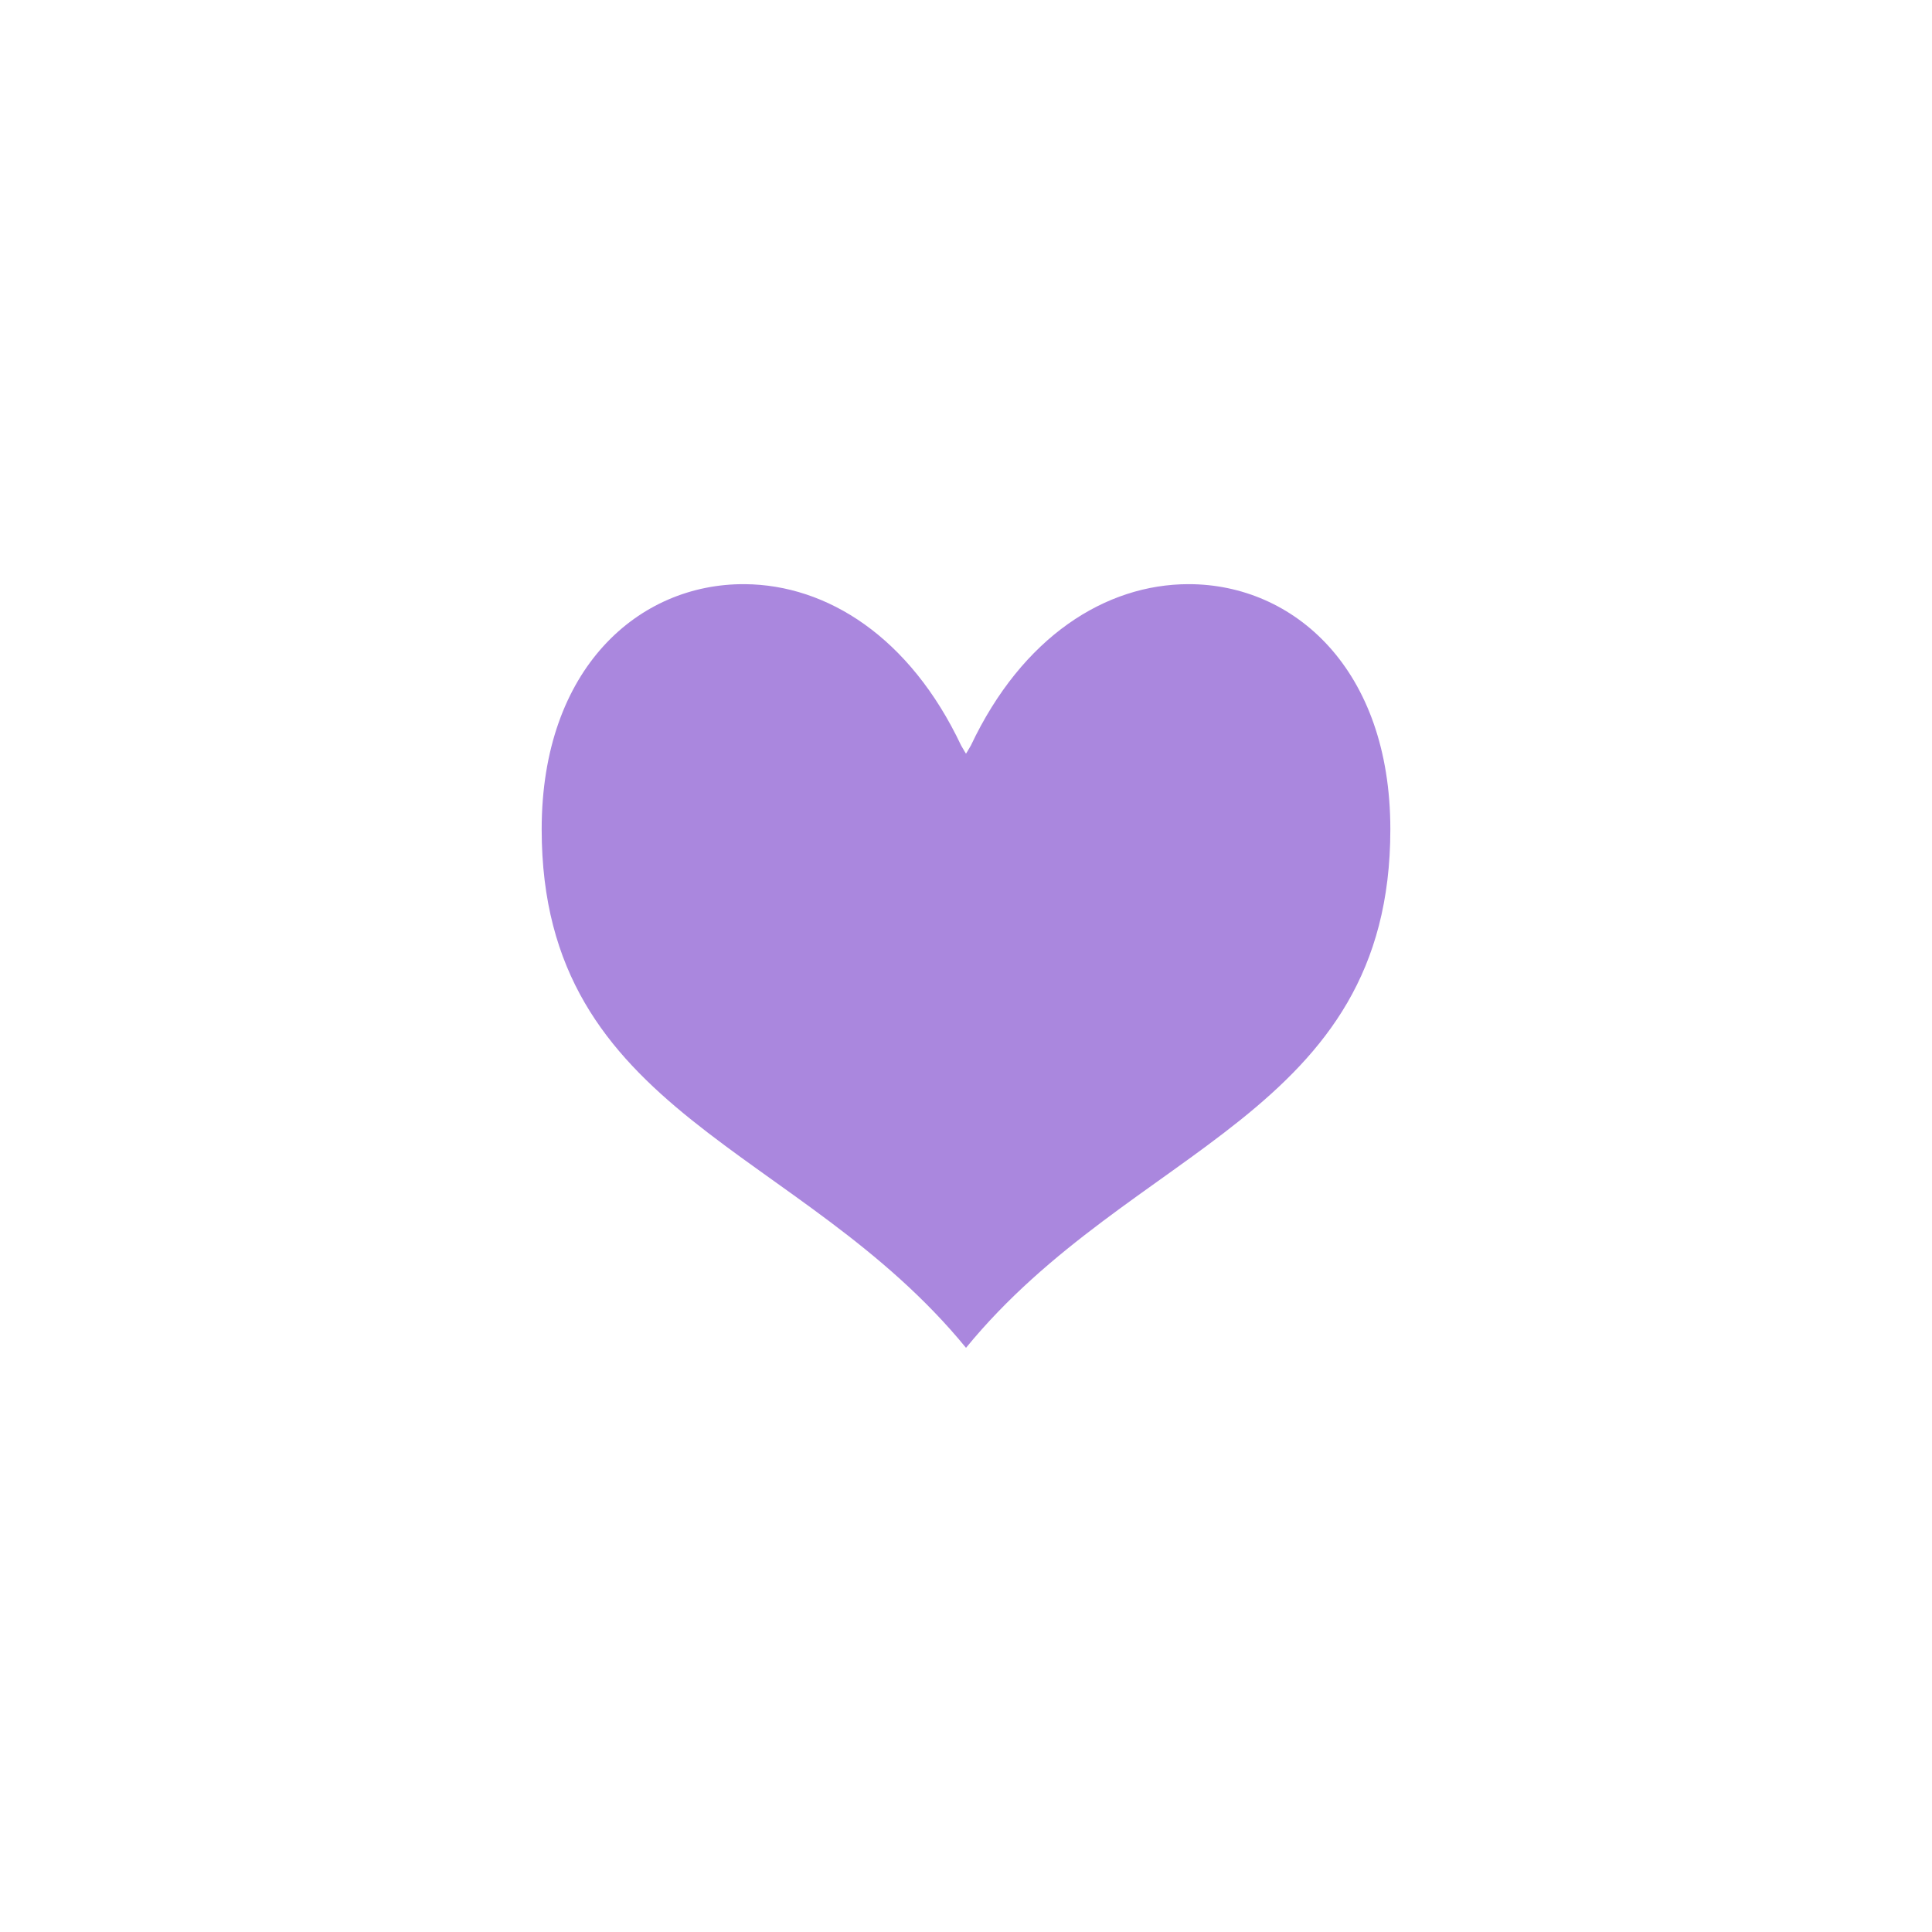 <?xml version="1.0" encoding="UTF-8" standalone="no"?>
<svg
   xmlns:dc="http://purl.org/dc/elements/1.1/"
   xmlns:cc="http://creativecommons.org/ns#"
   xmlns:rdf="http://www.w3.org/1999/02/22-rdf-syntax-ns#"
   xmlns:svg="http://www.w3.org/2000/svg"
   xmlns="http://www.w3.org/2000/svg"
   xmlns:sodipodi="http://sodipodi.sourceforge.net/DTD/sodipodi-0.dtd"
   xmlns:inkscape="http://www.inkscape.org/namespaces/inkscape"
   width="200mm"
   height="200mm"
   viewBox="0 0 200 200"
   version="1.1"
   id="svg8"
   inkscape:version="1.0 (4035a4fb49, 2020-05-01)"
   sodipodi:docname="314_1 교차 채움설정_하트.svg">
  <defs
     id="defs2" />
  <sodipodi:namedview
     id="base"
     pagecolor="#ffffff"
     bordercolor="#666666"
     borderopacity="1.0"
     inkscape:pageopacity="0.0"
     inkscape:pageshadow="2"
     inkscape:zoom="0.90884375"
     inkscape:cx="377.95276"
     inkscape:cy="377.95276"
     inkscape:document-units="mm"
     inkscape:current-layer="layer1"
     inkscape:document-rotation="0"
     showgrid="false"
     inkscape:window-width="1280"
     inkscape:window-height="961"
     inkscape:window-x="1912"
     inkscape:window-y="-8"
     inkscape:window-maximized="1" />
  <g
     inkscape:label="레이어 1"
     inkscape:groupmode="layer"
     id="layer1">
    <path
       id="path853"
       style="font-variation-settings:normal;opacity:1;vector-effect:none;fill:#aa87de;fill-opacity:1;fill-rule:nonzero;stroke:none;stroke-width:3;stroke-linecap:round;stroke-linejoin:round;stroke-miterlimit:4;stroke-dasharray:none;stroke-dashoffset:0;stroke-opacity:1;stop-color:#000000;stop-opacity:1"
       d="m 89.067,97.375 c -7e-6,6.038 4.895,10.933 10.933,10.933 6.038,0 10.933,-4.895 10.933,-10.933 0,-7.735 -7.622,-13.462 -11.433,-20.194 -5.307,-11.231 -13.878,-16.649 -22.404,-16.708 -10.962,-0.076 -21.022,8.706 -21.022,25.38 0,29.643 26.772,32.712 43.927,53.673 17.154,-20.96 43.927,-24.03 43.927,-53.673 0,-16.602 -9.975,-25.381 -20.882,-25.381 -8.567,0 -17.209,5.415 -22.545,16.708 -3.811,6.731 -11.432,12.459 -11.432,20.194 z"
       sodipodi:nodetypes="csccsscsscc" />
  </g>
</svg>
